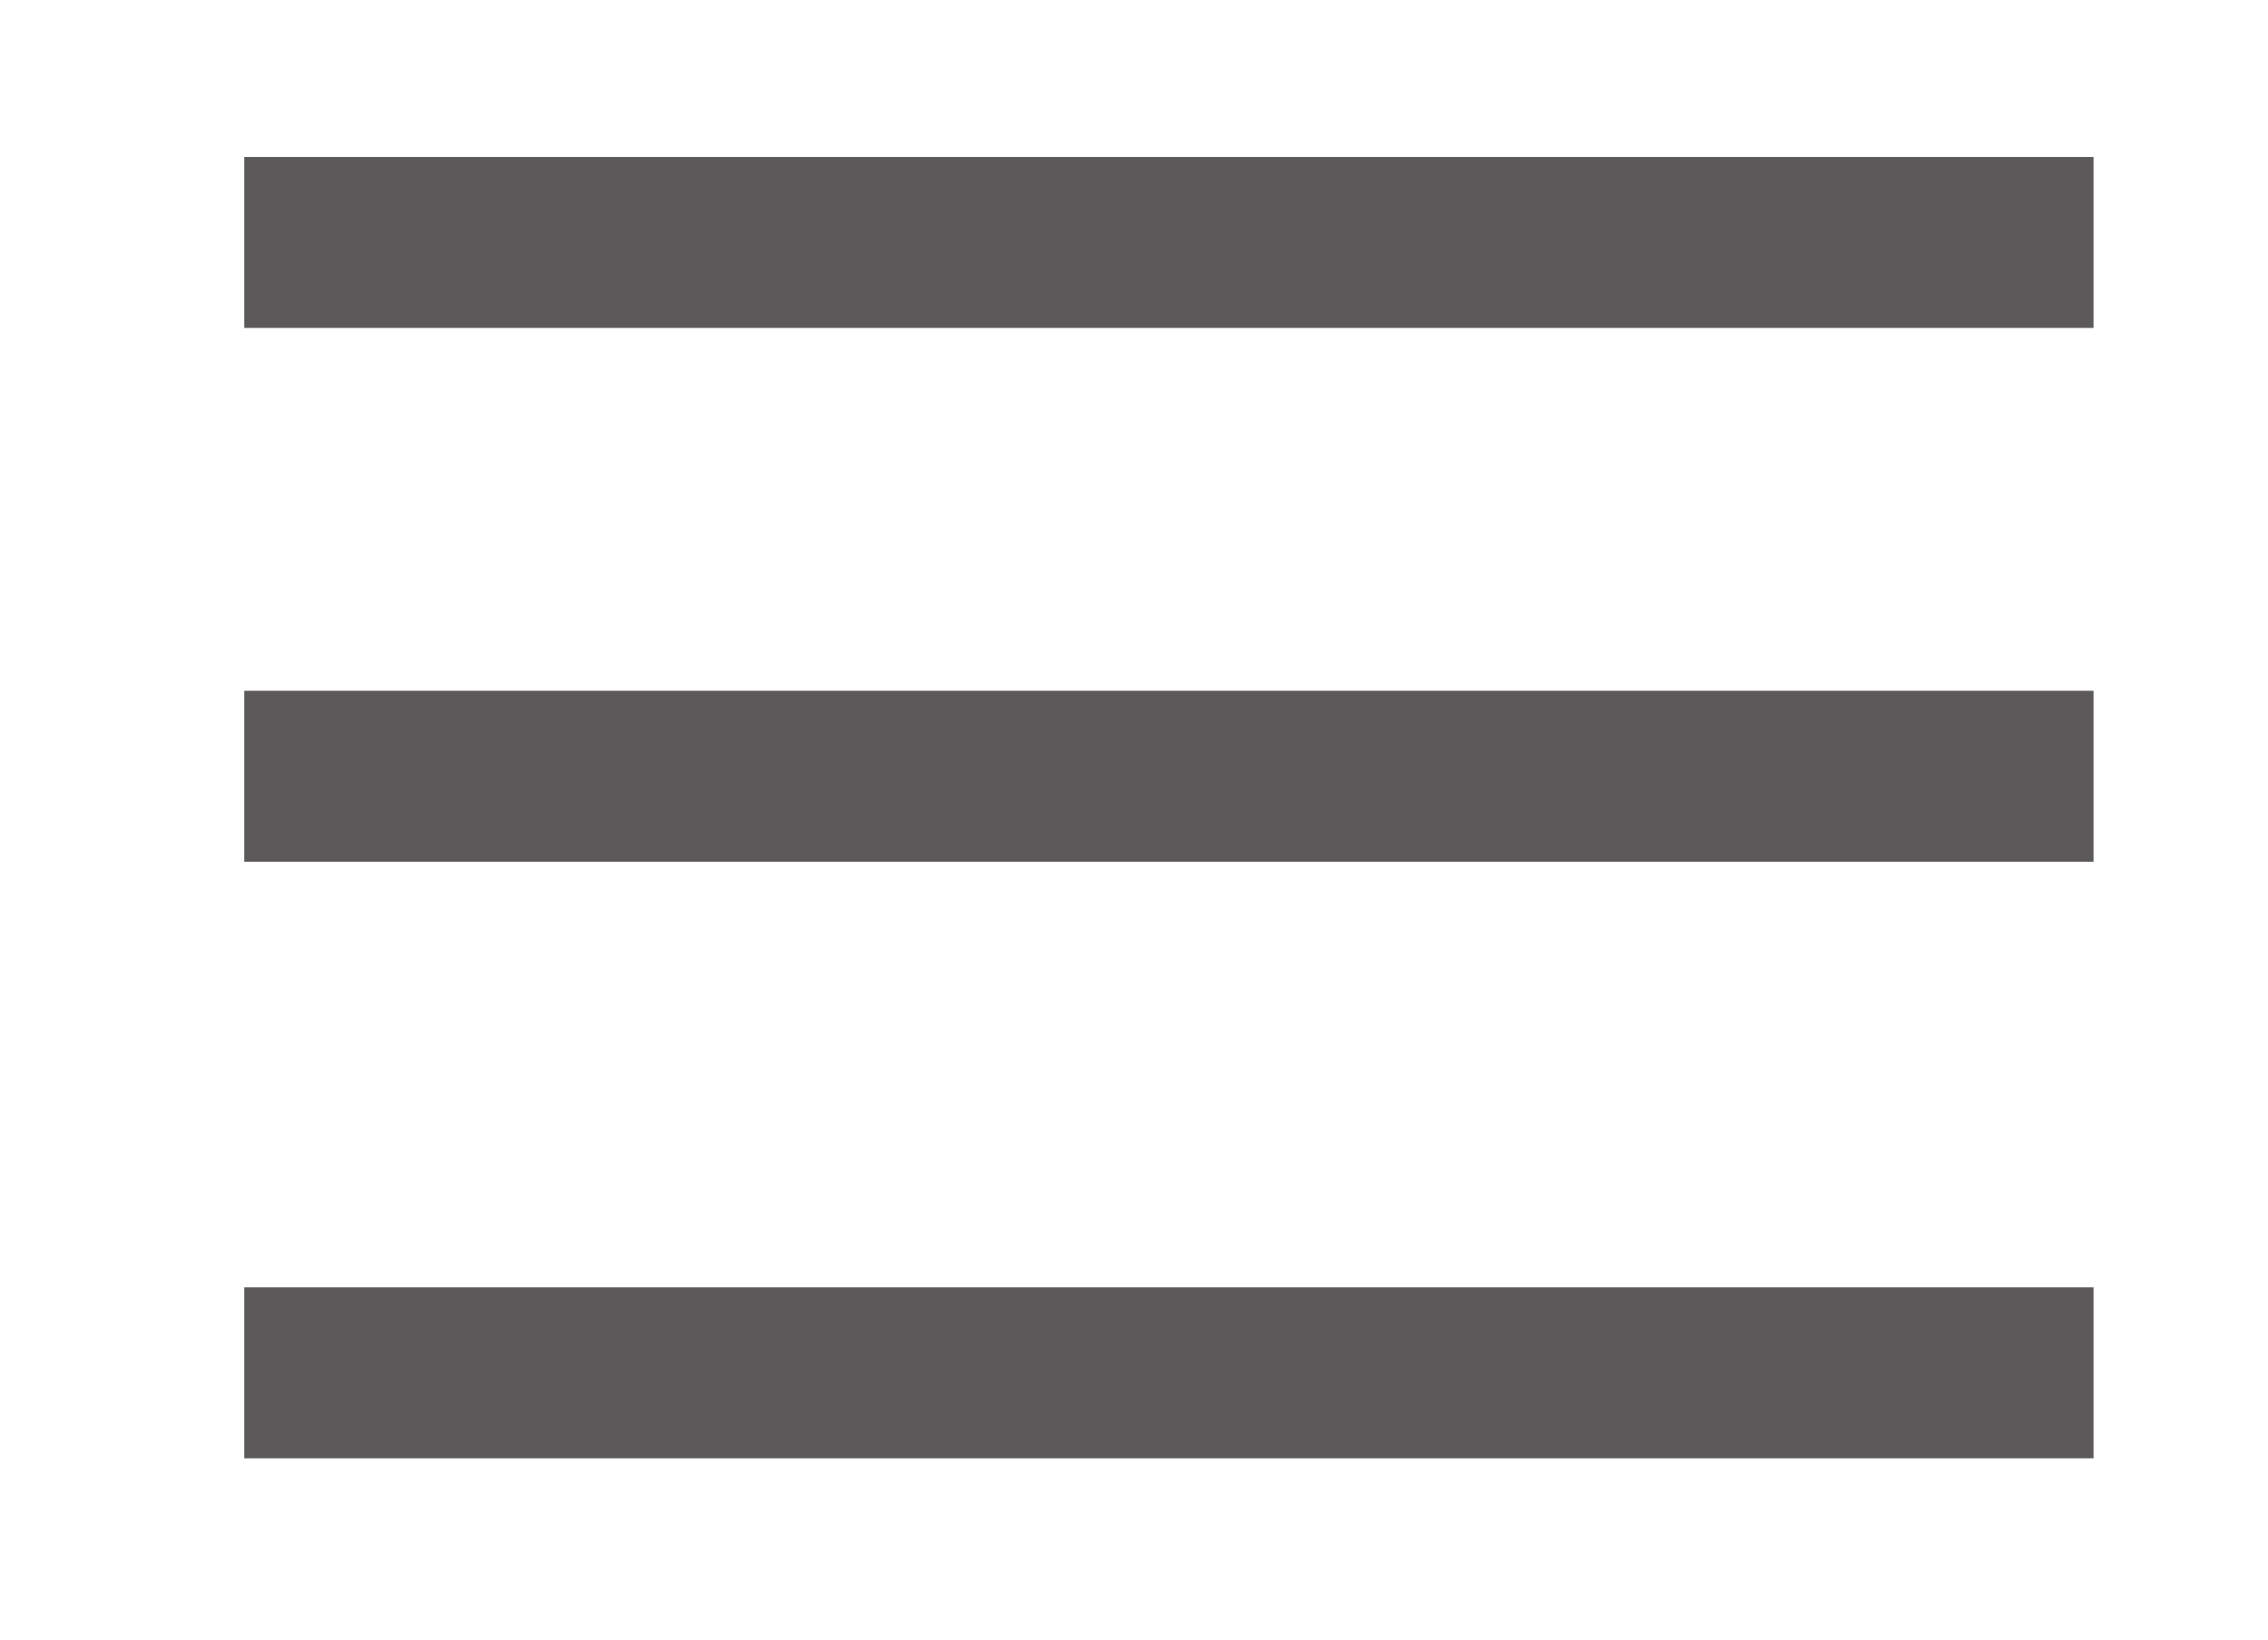 <?xml version="1.0" encoding="utf-8"?>
<!-- Generator: Adobe Illustrator 23.0.3, SVG Export Plug-In . SVG Version: 6.00 Build 0)  -->
<svg version="1.1" id="Layer_1" xmlns="http://www.w3.org/2000/svg" xmlns:xlink="http://www.w3.org/1999/xlink" x="0px" y="0px"
	 width="65px" height="47px" viewBox="0 0 65 47" style="enable-background:new 0 0 65 47;" xml:space="preserve">
<style type="text/css">
	.st0{fill:#5C595B;}
</style>
<rect x="7" y="4.5" class="st0" width="53" height="4.9"/>
<rect x="7" y="19.8" class="st0" width="53" height="4.9"/>
<rect x="7" y="36.9" class="st0" width="53" height="4.9"/>
</svg>
